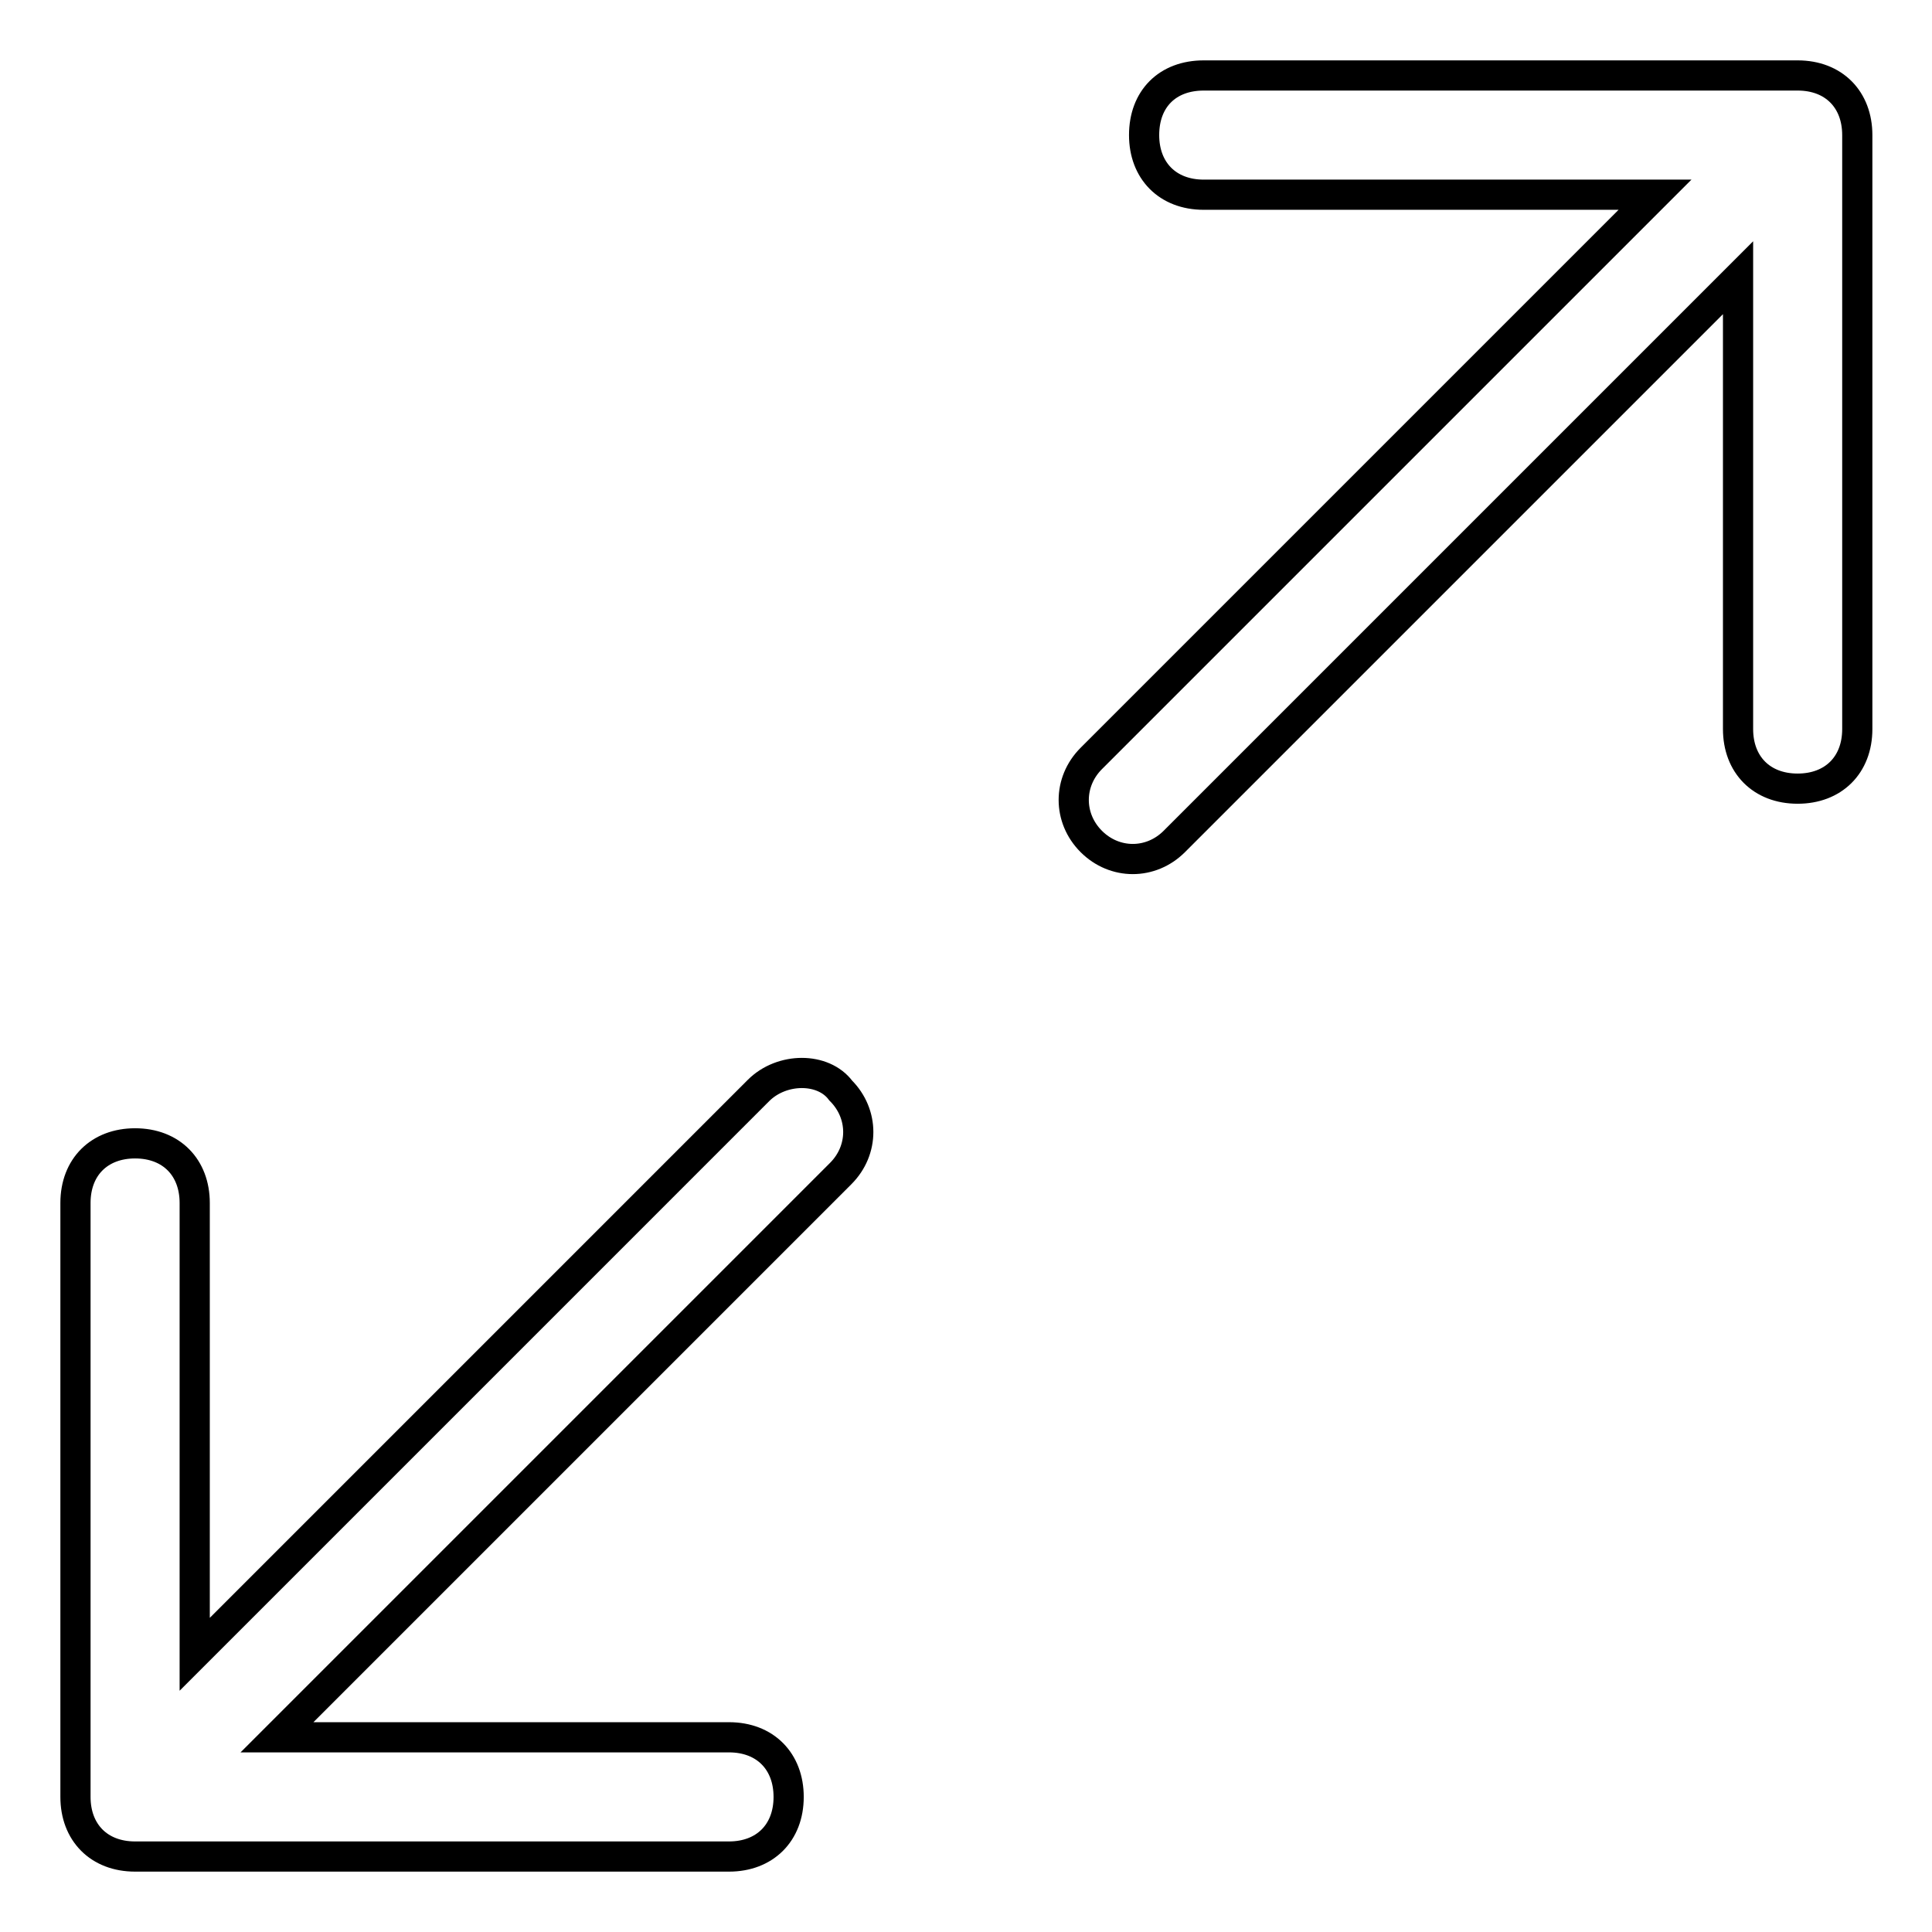<?xml version="1.0" encoding="utf-8"?>
<!-- Svg Vector Icons : http://www.onlinewebfonts.com/icon -->
<!DOCTYPE svg PUBLIC "-//W3C//DTD SVG 1.1//EN" "http://www.w3.org/Graphics/SVG/1.1/DTD/svg11.dtd">
<svg version="1.1" xmlns="http://www.w3.org/2000/svg" xmlns:xlink="http://www.w3.org/1999/xlink" x="0px" y="0px" viewBox="0 0 256 256" enable-background="new 0 0 256 256" xml:space="preserve">
<g> <path stroke-width="4" fill-opacity="0" stroke="#000000"  d="M151.6,17.9c0,4.7,3.1,7.9,7.9,7.9h59.8l-74.7,74.7c-3.1,3.1-3.1,7.9,0,11c3.1,3.1,7.9,3.1,11,0l74.7-74.7 v59.8c0,4.7,3.1,7.9,7.9,7.9c4.7,0,7.9-3.1,7.9-7.9V17.9c0-4.7-3.1-7.9-7.9-7.9h-78.7C154.7,10,151.6,13.1,151.6,17.9z  M100.5,144.5l-74.7,74.7v-59.8c0-4.7-3.1-7.9-7.9-7.9c-4.7,0-7.9,3.1-7.9,7.9v78.7c0,4.7,3.1,7.9,7.9,7.9h78.7 c4.7,0,7.9-3.1,7.9-7.9c0-4.7-3.1-7.9-7.9-7.9H36.7l74.7-74.7c3.1-3.1,3.1-7.9,0-11C109.1,141.4,103.6,141.4,100.5,144.5z"/></g>
</svg>